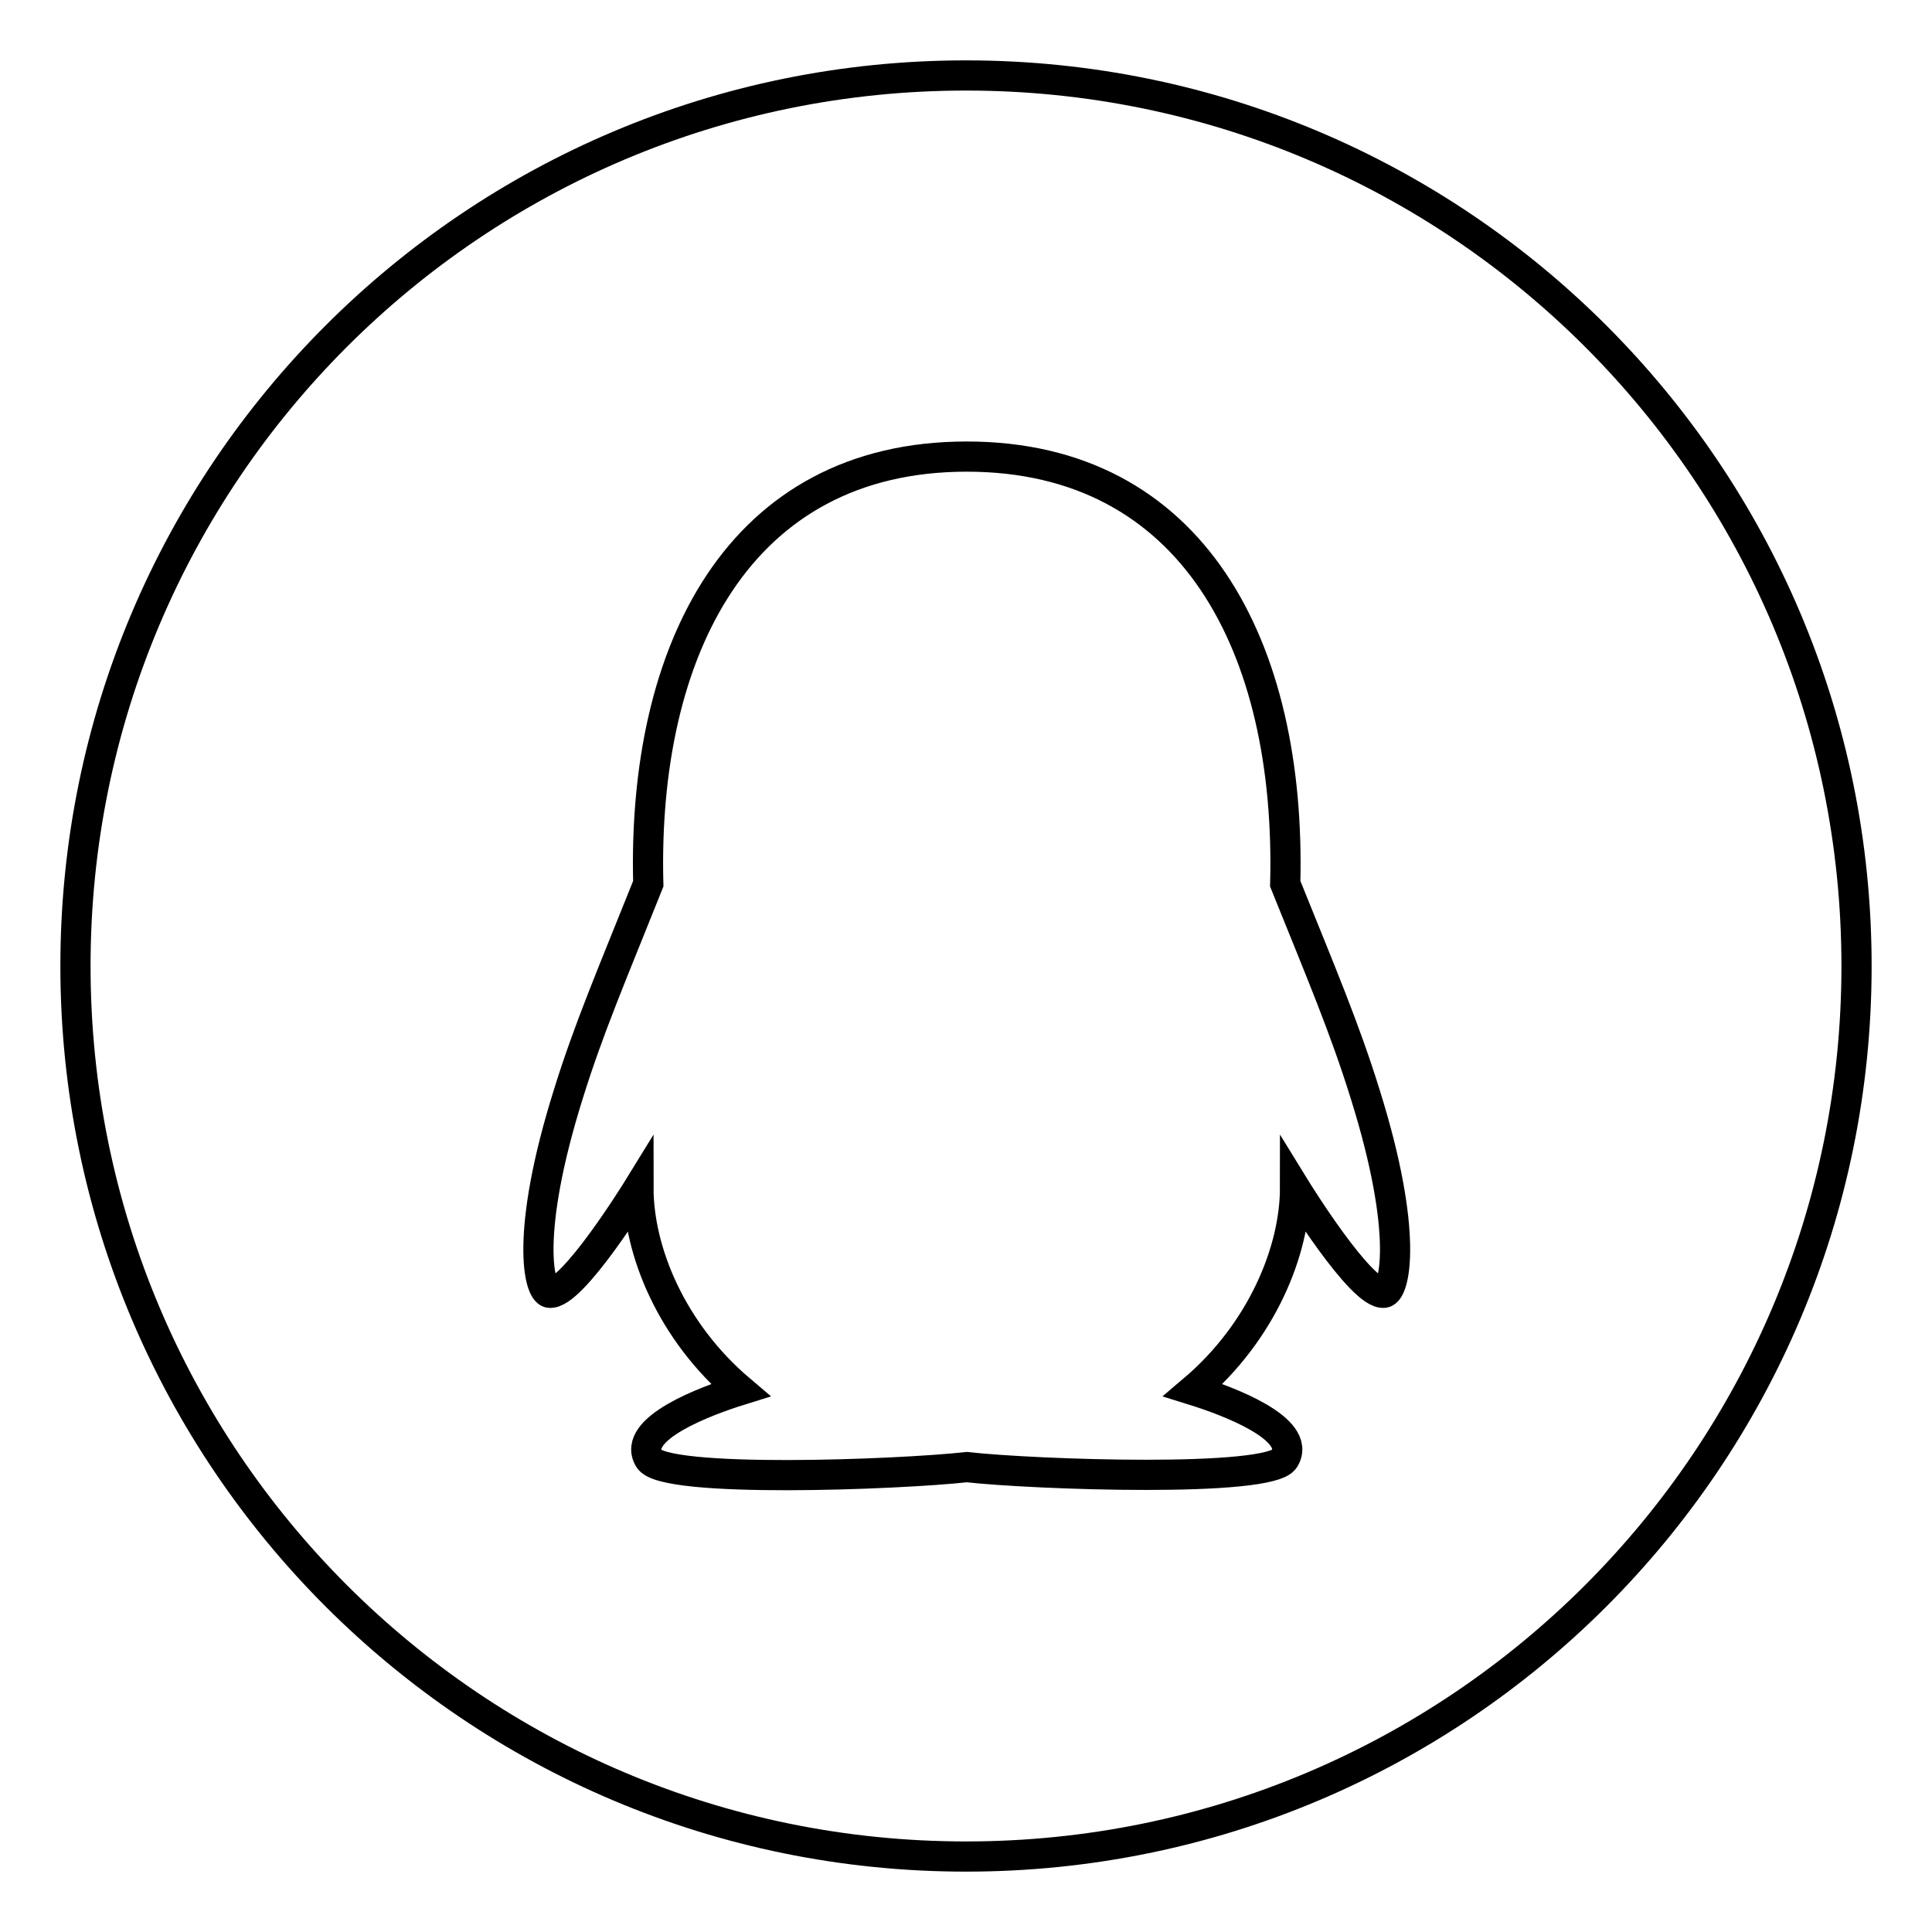<?xml version="1.0" encoding="utf-8"?>
<!-- Svg Vector Icons : http://www.onlinewebfonts.com/icon -->
<!DOCTYPE svg PUBLIC "-//W3C//DTD SVG 1.1//EN" "http://www.w3.org/Graphics/SVG/1.1/DTD/svg11.dtd">
<svg version="1.1" xmlns="http://www.w3.org/2000/svg" xmlns:xlink="http://www.w3.org/1999/xlink" x="0px" y="0px" viewBox="0 0 256 256" enable-background="new 0 0 256 256" xml:space="preserve">
<g> <path stroke-width="4" fill-opacity="0" stroke="#000000"  d="M128,10C62.8,10,10,62.8,10,128c0,65.2,52.8,118,118,118c65.2,0,118-52.8,118-118C246,62.8,193.2,10,128,10 z M183.4,171.3c-3,0.4-11.8-13.9-11.8-13.9c0,8.2-4.3,19-13.5,26.8c4.5,1.4,14.5,5.1,12.1,9.1c-1.9,3.2-33.1,2.1-42.1,1.1 c-9,1-40.2,2.2-42.1-1.1c-2.4-4,7.6-7.7,12.1-9.1c-9.2-7.8-13.5-18.5-13.5-26.8c0,0-8.8,14.3-11.8,13.9c-1.4-0.2-3.3-7.8,2.5-26.3 c2.7-8.7,5.8-15.9,10.6-27.9c-0.8-30.8,11.9-56.6,42.2-56.6c30,0,43,25.3,42.2,56.6c4.8,11.9,7.9,19.2,10.6,27.9 C186.7,163.5,184.8,171.1,183.4,171.3z"/></g>
</svg>